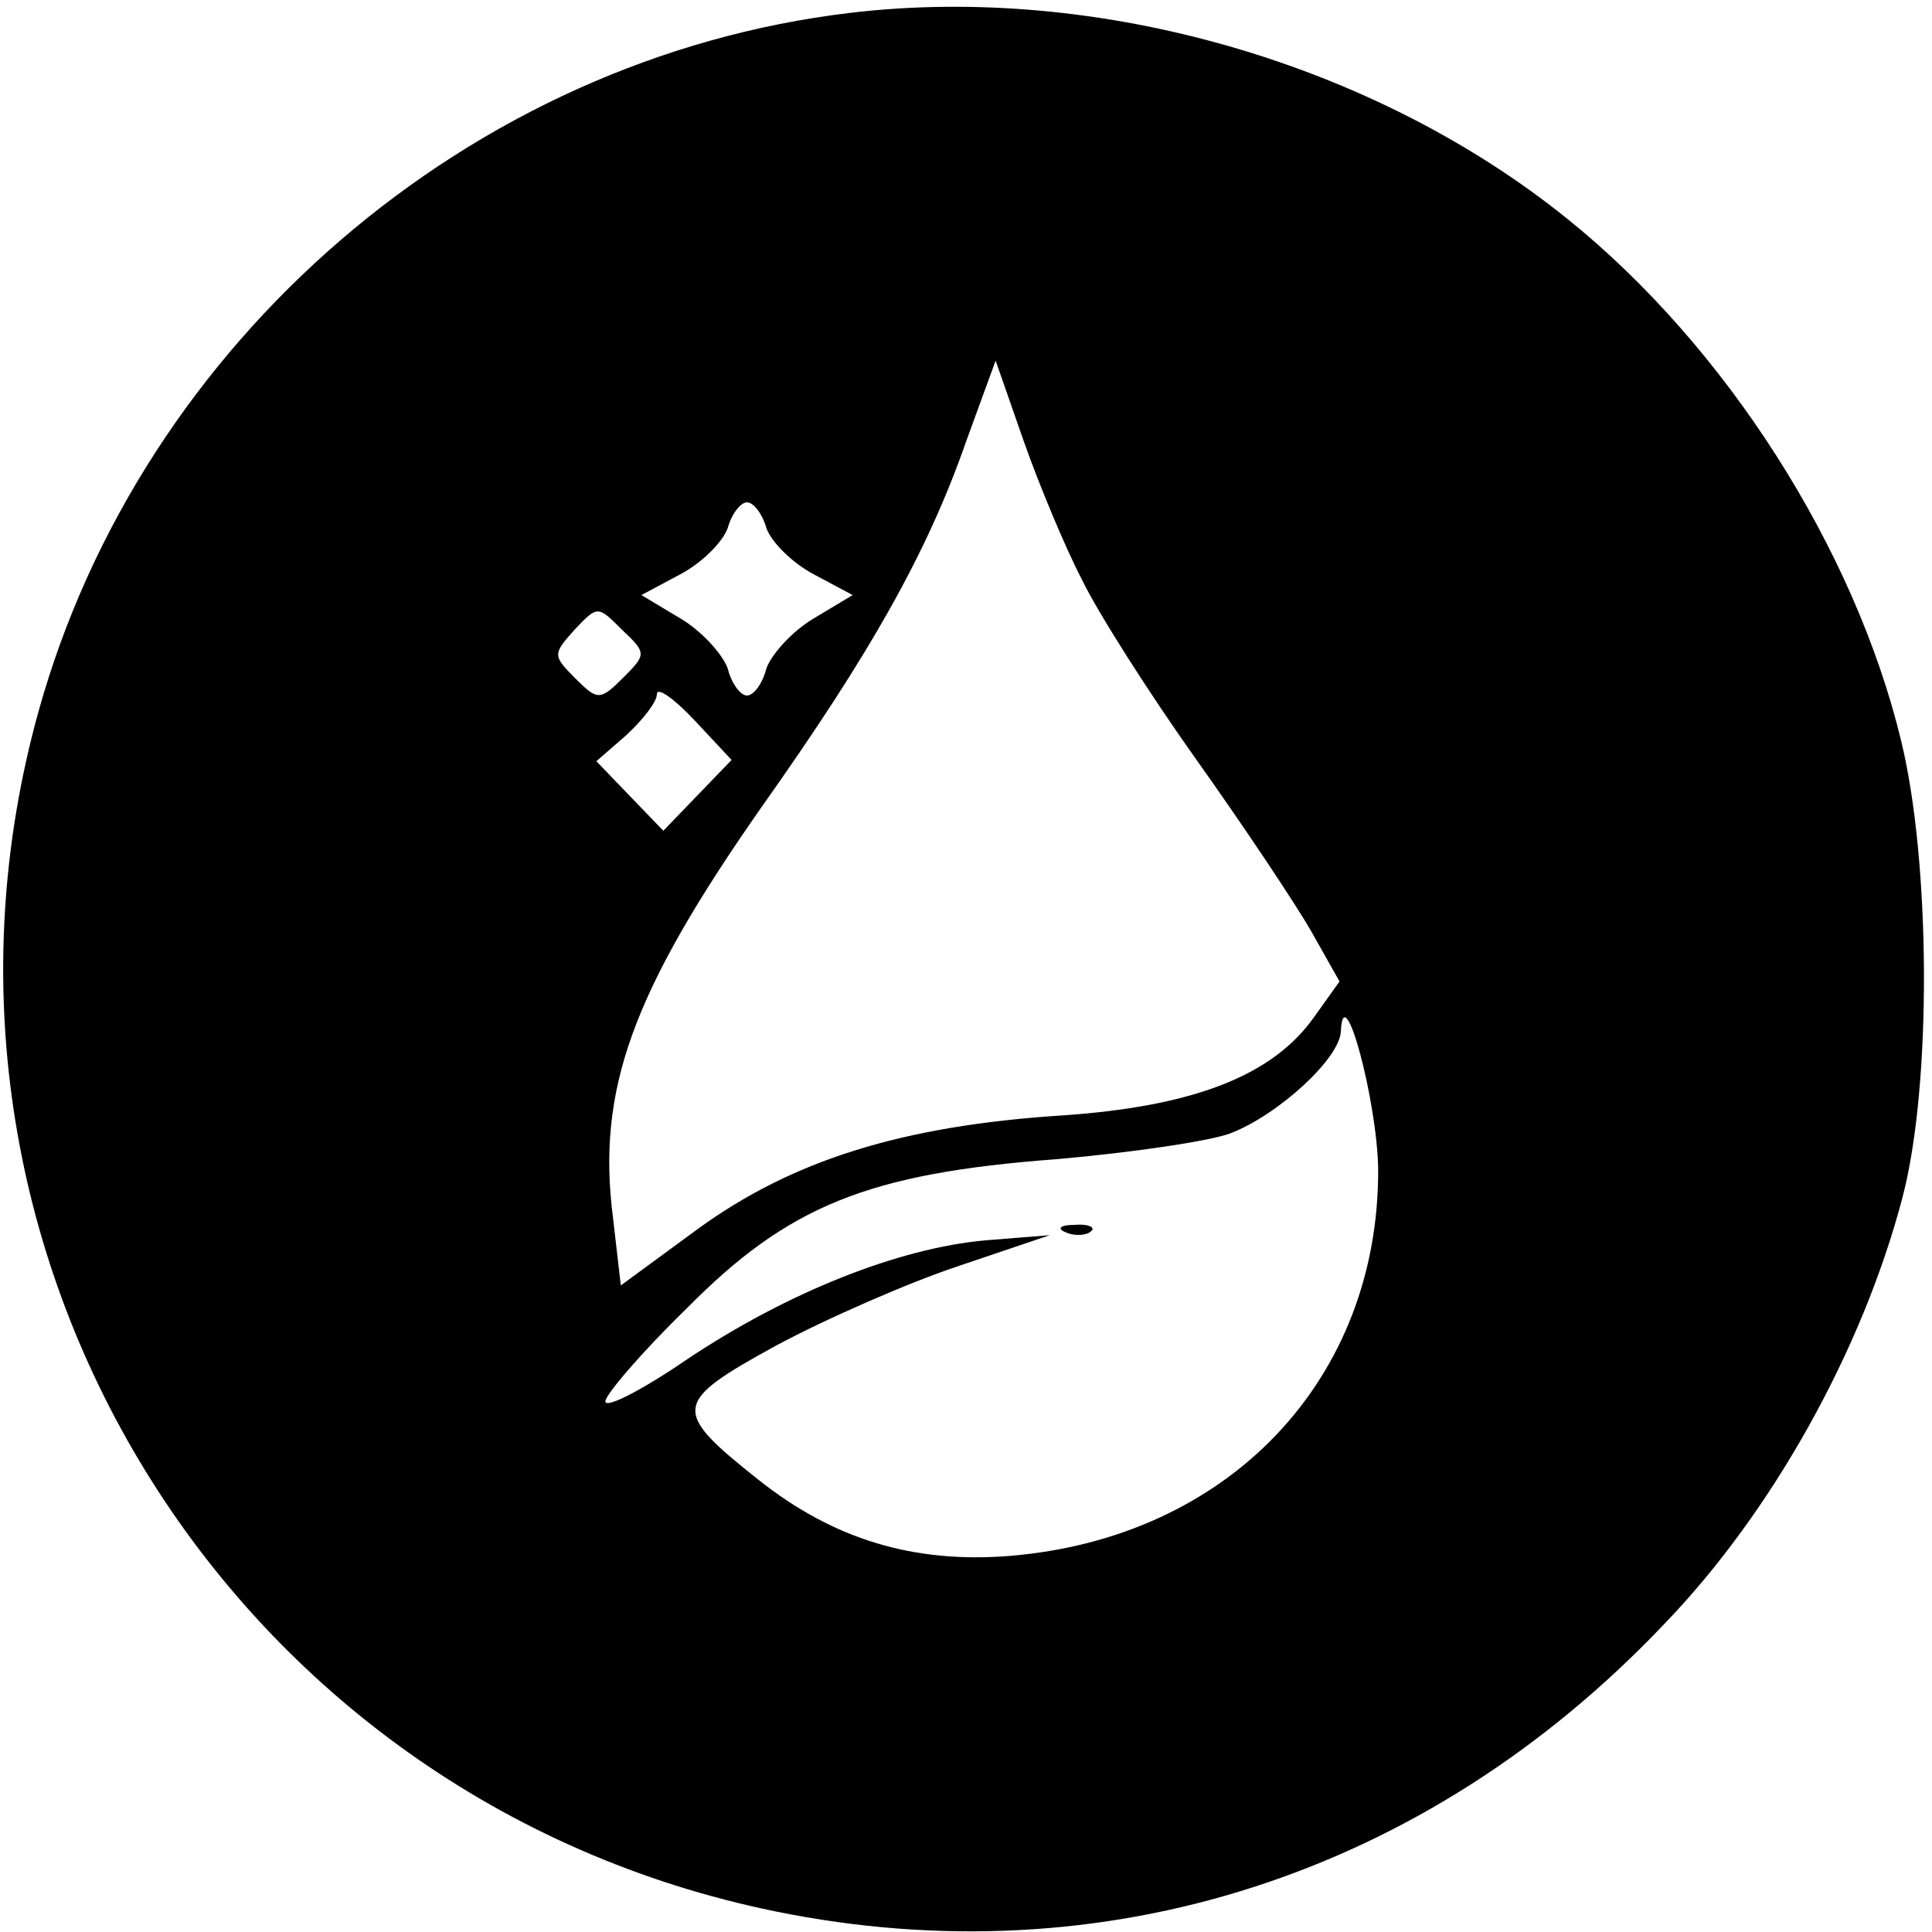 <?xml version="1.0" standalone="no"?>
<!DOCTYPE svg PUBLIC "-//W3C//DTD SVG 20010904//EN"
 "http://www.w3.org/TR/2001/REC-SVG-20010904/DTD/svg10.dtd">
<svg version="1.0" xmlns="http://www.w3.org/2000/svg"
 width="150pt" height="150pt" viewBox="0 0 150 150"
 preserveAspectRatio="xMidYMid meet">
<g transform="translate(0,150) scale(0.1,-0.1)"
fill="#000000" stroke="none">
<path d="M660 1490 c-295 -35 -550 -255 -630 -542 -116 -417 146 -845 572
-932 255 -52 505 28 690 223 84 87 154 213 185 331 23 87 22 261 -1 355 -36
149 -136 306 -259 405 -150 121 -364 183 -557 160z m180 -440 c12 -25 52 -88
89 -140 37 -52 77 -112 89 -133 l22 -39 -20 -28 c-32 -45 -93 -69 -195 -76
-125 -8 -210 -35 -283 -88 l-60 -44 -6 52 c-13 100 15 176 115 319 85 120 129
198 159 284 l23 63 22 -63 c12 -34 32 -82 45 -107z m-245 40 c4 -11 20 -27 37
-36 l30 -16 -30 -18 c-17 -10 -33 -28 -37 -39 -3 -12 -10 -21 -15 -21 -5 0
-12 9 -15 21 -4 11 -20 29 -37 39 l-30 18 30 16 c17 9 33 25 37 36 3 11 10 20
15 20 5 0 12 -9 15 -20z m-111 -116 c-18 -18 -20 -18 -37 -1 -18 18 -18 19 -1
38 18 19 18 19 37 0 19 -18 19 -19 1 -37z m58 -91 l-27 -28 -26 27 -26 27 23
20 c13 12 24 26 24 32 0 6 13 -3 29 -20 l29 -31 -26 -27z m528 -290 c1 -164
-116 -287 -286 -301 -75 -6 -137 13 -195 59 -68 54 -67 60 13 104 39 21 103
49 142 62 l71 24 -50 -4 c-67 -6 -153 -40 -231 -92 -35 -24 -64 -39 -64 -33 0
5 28 38 63 72 79 80 141 105 287 116 58 5 119 14 135 20 37 14 85 58 86 79 2
44 28 -53 29 -106z"/>
<path d="M828 543 c7 -3 16 -2 19 1 4 3 -2 6 -13 5 -11 0 -14 -3 -6 -6z"/>
</g>
</svg>
